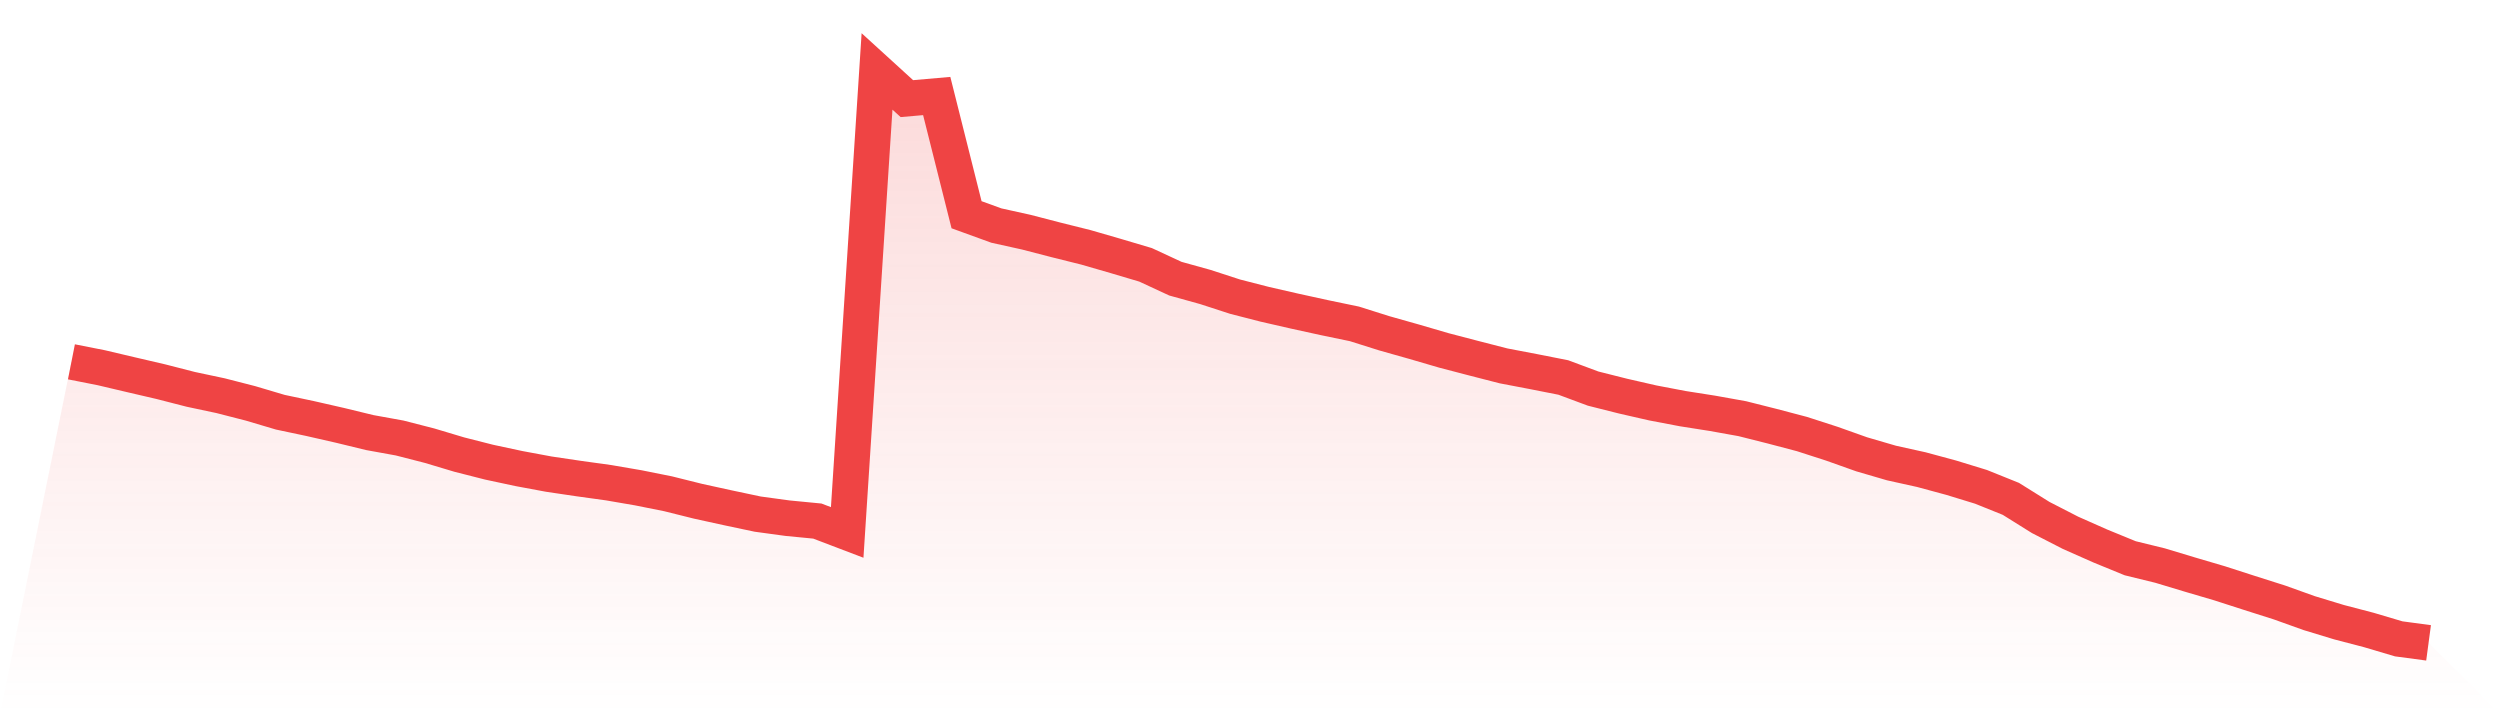<svg viewBox="0 0 140 40" xmlns="http://www.w3.org/2000/svg">
<defs>
<linearGradient id="gradient" x1="0" x2="0" y1="0" y2="1">
<stop offset="0%" stop-color="#ef4444" stop-opacity="0.2"/>
<stop offset="100%" stop-color="#ef4444" stop-opacity="0"/>
</linearGradient>
</defs>
<path d="M4,20.262 L4,20.262 L5.671,20.592 L7.342,20.986 L9.013,21.375 L10.684,21.804 L12.354,22.159 L14.025,22.588 L15.696,23.084 L17.367,23.438 L19.038,23.819 L20.709,24.225 L22.38,24.528 L24.051,24.957 L25.722,25.457 L27.392,25.882 L29.063,26.24 L30.734,26.551 L32.405,26.799 L34.076,27.031 L35.747,27.318 L37.418,27.653 L39.089,28.07 L40.759,28.436 L42.43,28.79 L44.101,29.018 L45.772,29.18 L47.443,29.817 L49.114,4 L50.785,5.523 L52.456,5.377 L54.127,12.025 L55.797,12.631 L57.468,13.001 L59.139,13.434 L60.81,13.851 L62.481,14.335 L64.152,14.831 L65.823,15.606 L67.494,16.07 L69.165,16.613 L70.835,17.042 L72.506,17.424 L74.177,17.79 L75.848,18.137 L77.519,18.664 L79.19,19.136 L80.861,19.624 L82.532,20.061 L84.203,20.49 L85.873,20.809 L87.544,21.139 L89.215,21.761 L90.886,22.182 L92.557,22.564 L94.228,22.883 L95.899,23.146 L97.57,23.446 L99.24,23.867 L100.911,24.307 L102.582,24.847 L104.253,25.441 L105.924,25.929 L107.595,26.299 L109.266,26.751 L110.937,27.263 L112.608,27.936 L114.278,28.979 L115.949,29.837 L117.62,30.577 L119.291,31.262 L120.962,31.671 L122.633,32.175 L124.304,32.667 L125.975,33.206 L127.646,33.737 L129.316,34.335 L130.987,34.843 L132.658,35.28 L134.329,35.776 L136,36 L140,40 L0,40 z" fill="url(#gradient)"/>
<path d="M4,20.262 L4,20.262 L5.671,20.592 L7.342,20.986 L9.013,21.375 L10.684,21.804 L12.354,22.159 L14.025,22.588 L15.696,23.084 L17.367,23.438 L19.038,23.819 L20.709,24.225 L22.38,24.528 L24.051,24.957 L25.722,25.457 L27.392,25.882 L29.063,26.24 L30.734,26.551 L32.405,26.799 L34.076,27.031 L35.747,27.318 L37.418,27.653 L39.089,28.07 L40.759,28.436 L42.43,28.79 L44.101,29.018 L45.772,29.18 L47.443,29.817 L49.114,4 L50.785,5.523 L52.456,5.377 L54.127,12.025 L55.797,12.631 L57.468,13.001 L59.139,13.434 L60.81,13.851 L62.481,14.335 L64.152,14.831 L65.823,15.606 L67.494,16.07 L69.165,16.613 L70.835,17.042 L72.506,17.424 L74.177,17.79 L75.848,18.137 L77.519,18.664 L79.19,19.136 L80.861,19.624 L82.532,20.061 L84.203,20.49 L85.873,20.809 L87.544,21.139 L89.215,21.761 L90.886,22.182 L92.557,22.564 L94.228,22.883 L95.899,23.146 L97.57,23.446 L99.24,23.867 L100.911,24.307 L102.582,24.847 L104.253,25.441 L105.924,25.929 L107.595,26.299 L109.266,26.751 L110.937,27.263 L112.608,27.936 L114.278,28.979 L115.949,29.837 L117.62,30.577 L119.291,31.262 L120.962,31.671 L122.633,32.175 L124.304,32.667 L125.975,33.206 L127.646,33.737 L129.316,34.335 L130.987,34.843 L132.658,35.28 L134.329,35.776 L136,36" fill="none" stroke="#ef4444" stroke-width="2"/>
</svg>